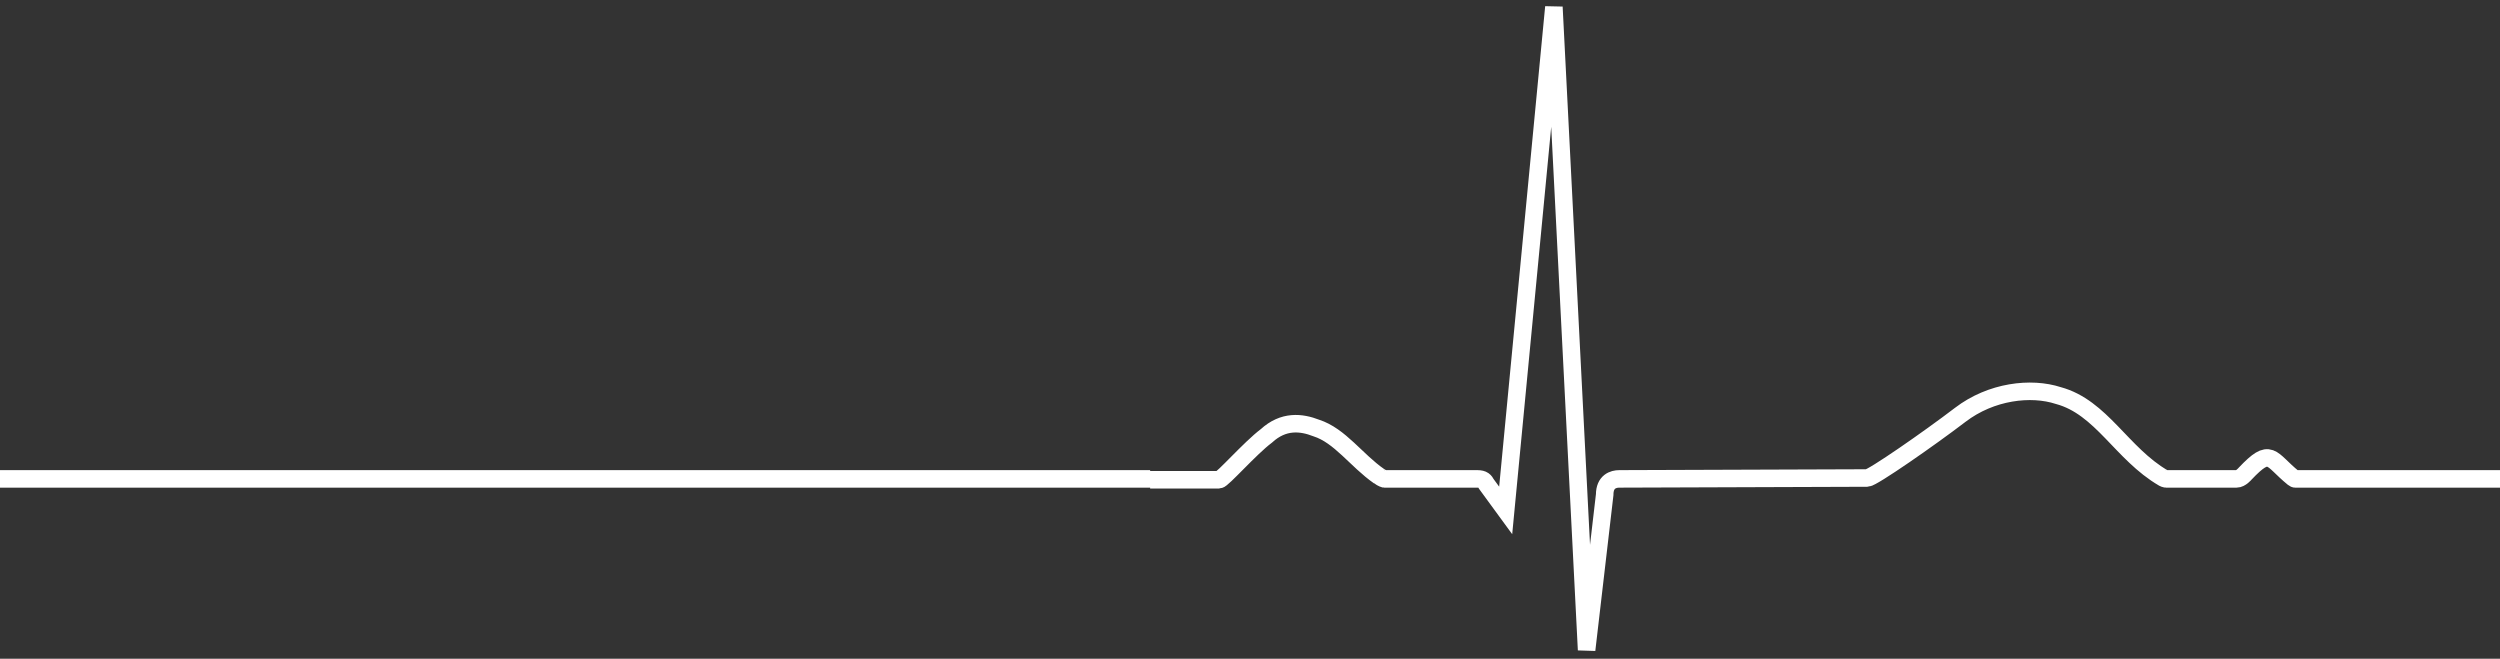 <svg width="1427" height="376" viewBox="0 0 1427 376" fill="none" xmlns="http://www.w3.org/2000/svg">
<rect x="0" y="0" width="1427" height="376" fill="#333333" stroke="none"/>
<g clip-path="url(#clip0_2201_502)">
<path d="M2054 273.35H1310.04C1309.92 273.35 1309.55 273.25 1309.06 272.85C1295.68 261.978 1296.28 254.825 1281.54 270.346C1281.54 270.346 1279.09 273.35 1276.63 273.35L1236.33 273.35C1235.94 273.35 1235.19 273.016 1234.86 272.85C1211.04 258.97 1199.52 232.438 1174.91 225.786C1159.3 220.703 1136.58 223.282 1118.89 236.801C1101.2 250.319 1068.77 272.85 1065.82 272.85L924.305 273.35C920.865 273.35 915.951 274.852 915.951 282.379L905.632 371L886.96 4L859.442 291.354L848.445 276.305C847.496 274.576 846.666 273.35 843.226 273.35L790.157 273.351C789.764 273.351 787.372 272.015 787.208 271.848C774.076 262.685 764.915 248.688 751.338 244.311C742.727 240.964 732.617 239.845 722.837 248.817C713.501 255.826 697.776 273.851 695.811 273.851L656.5 273.851M656.5 273.35H-87.457C-87.582 273.35 -87.953 273.25 -88.44 272.85C-101.817 261.978 -101.216 254.825 -115.958 270.346C-115.958 270.346 -118.415 273.35 -120.872 273.35L-161.165 273.35C-161.559 273.35 -162.312 273.016 -162.64 272.85C-186.459 258.97 -197.979 232.438 -222.589 225.786C-238.198 220.703 -260.917 223.282 -278.606 236.801C-296.296 250.319 -328.728 272.85 -331.676 272.85L-473.195 273.35C-476.635 273.35 -481.549 274.852 -481.549 282.379L-491.868 371L-510.54 4L-538.058 291.354L-549.055 276.305C-550.004 274.576 -550.834 273.35 -554.274 273.35L-607.343 273.351C-607.736 273.351 -610.128 272.015 -610.291 271.848C-623.424 262.685 -632.585 248.688 -646.162 244.311C-654.773 240.964 -664.883 239.845 -674.663 248.817C-683.999 255.826 -699.724 273.851 -701.689 273.851L-741 273.851" stroke="white" stroke-width="10"/>
</g>
<defs>
<clipPath id="clip0_2201_502">
<rect width="1427" height="376" fill="white"/>
</clipPath>
</defs>
</svg>
